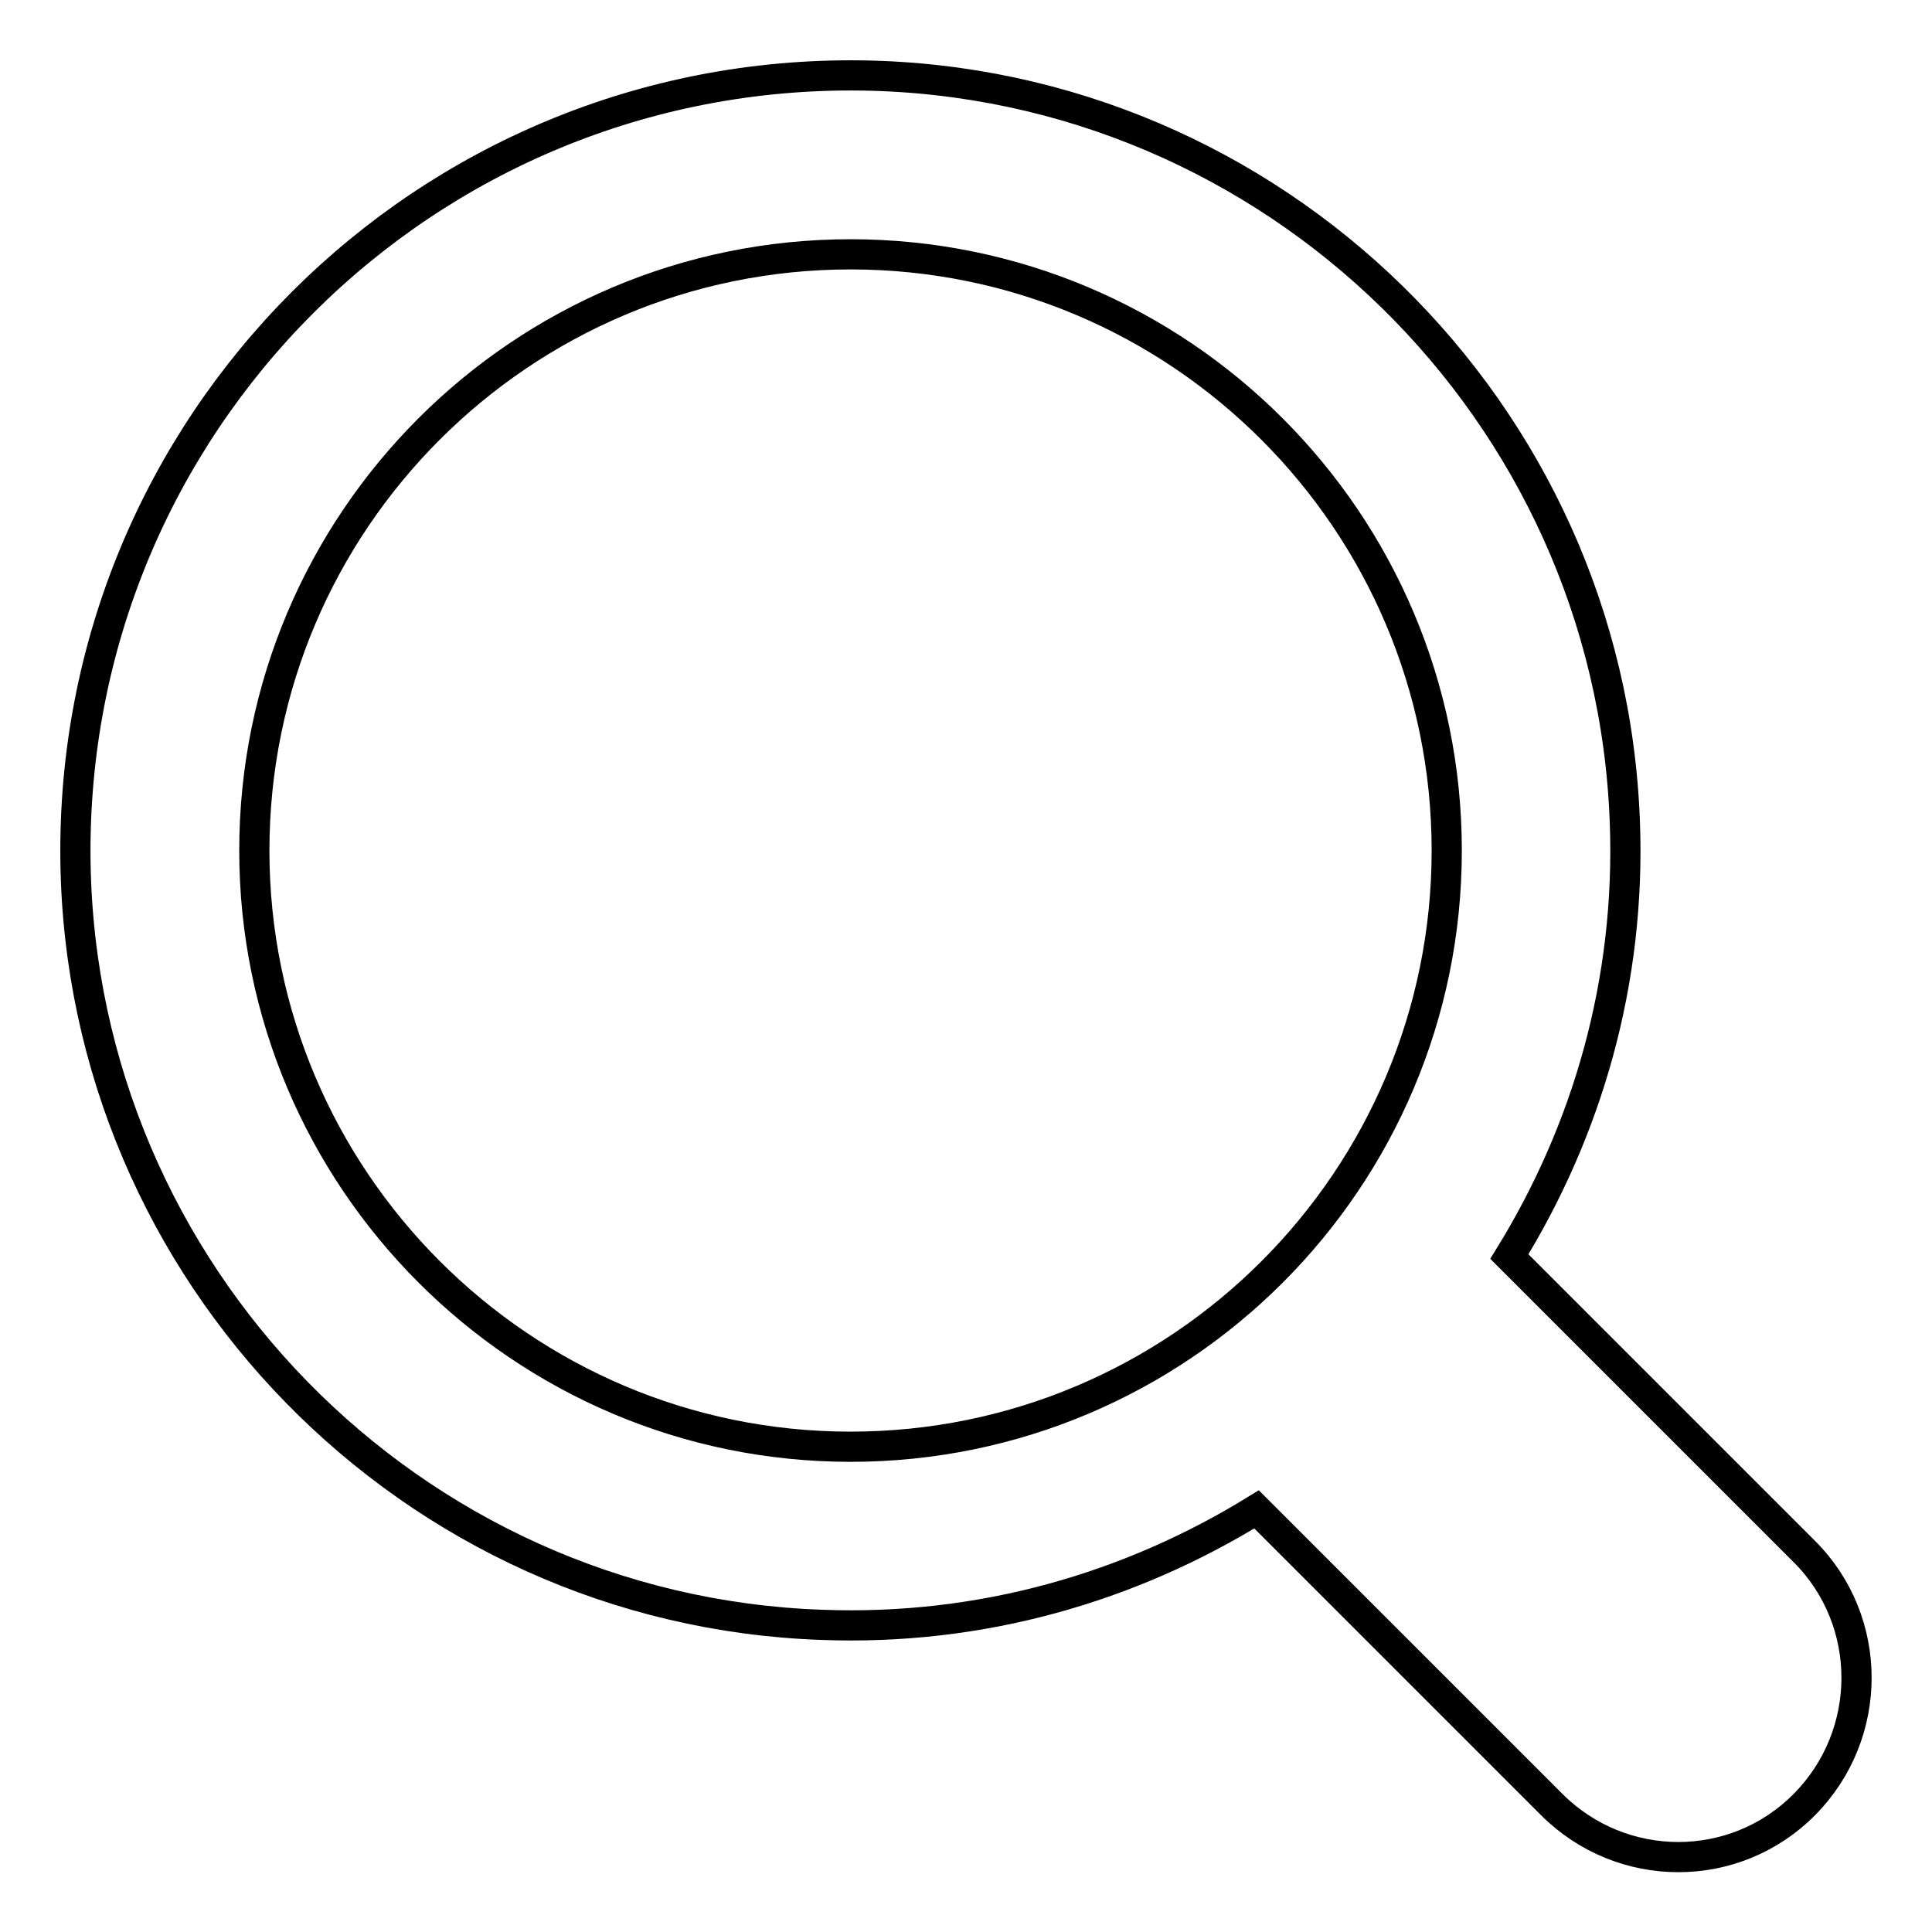 <?xml version="1.0" encoding="utf-8"?>
<!-- Svg Vector Icons : http://www.onlinewebfonts.com/icon -->
<!DOCTYPE svg PUBLIC "-//W3C//DTD SVG 1.1//EN" "http://www.w3.org/Graphics/SVG/1.1/DTD/svg11.dtd">
<svg version="1.1" xmlns="http://www.w3.org/2000/svg" xmlns:xlink="http://www.w3.org/1999/xlink" x="0px" y="0px" viewBox="0 0 256 256" enable-background="new 0 0 256 256" xml:space="preserve">
<g> <path stroke-width="4" fill-opacity="0" stroke="#000000"  d="M239.1,205.6L200,166.5c10.3-16.7,16.1-36.4,15.3-57.6c-2-54.5-46.6-98.1-101.1-98.9 C56.3,9.2,9.2,56.3,10,114.2c0.8,54.5,44.4,99.2,98.9,101.1c21.2,0.8,40.9-5,57.6-15.3l39.1,39.1c9.3,9.3,24.3,9.3,33.5,0 S248.3,214.8,239.1,205.6z M33.7,112.7c0-43.6,35.4-79,79-79c43.6,0,79,35.4,79,79c0,43.6-35.4,79-79,79 C69.1,191.7,33.7,156.2,33.7,112.7z"/></g>
</svg>